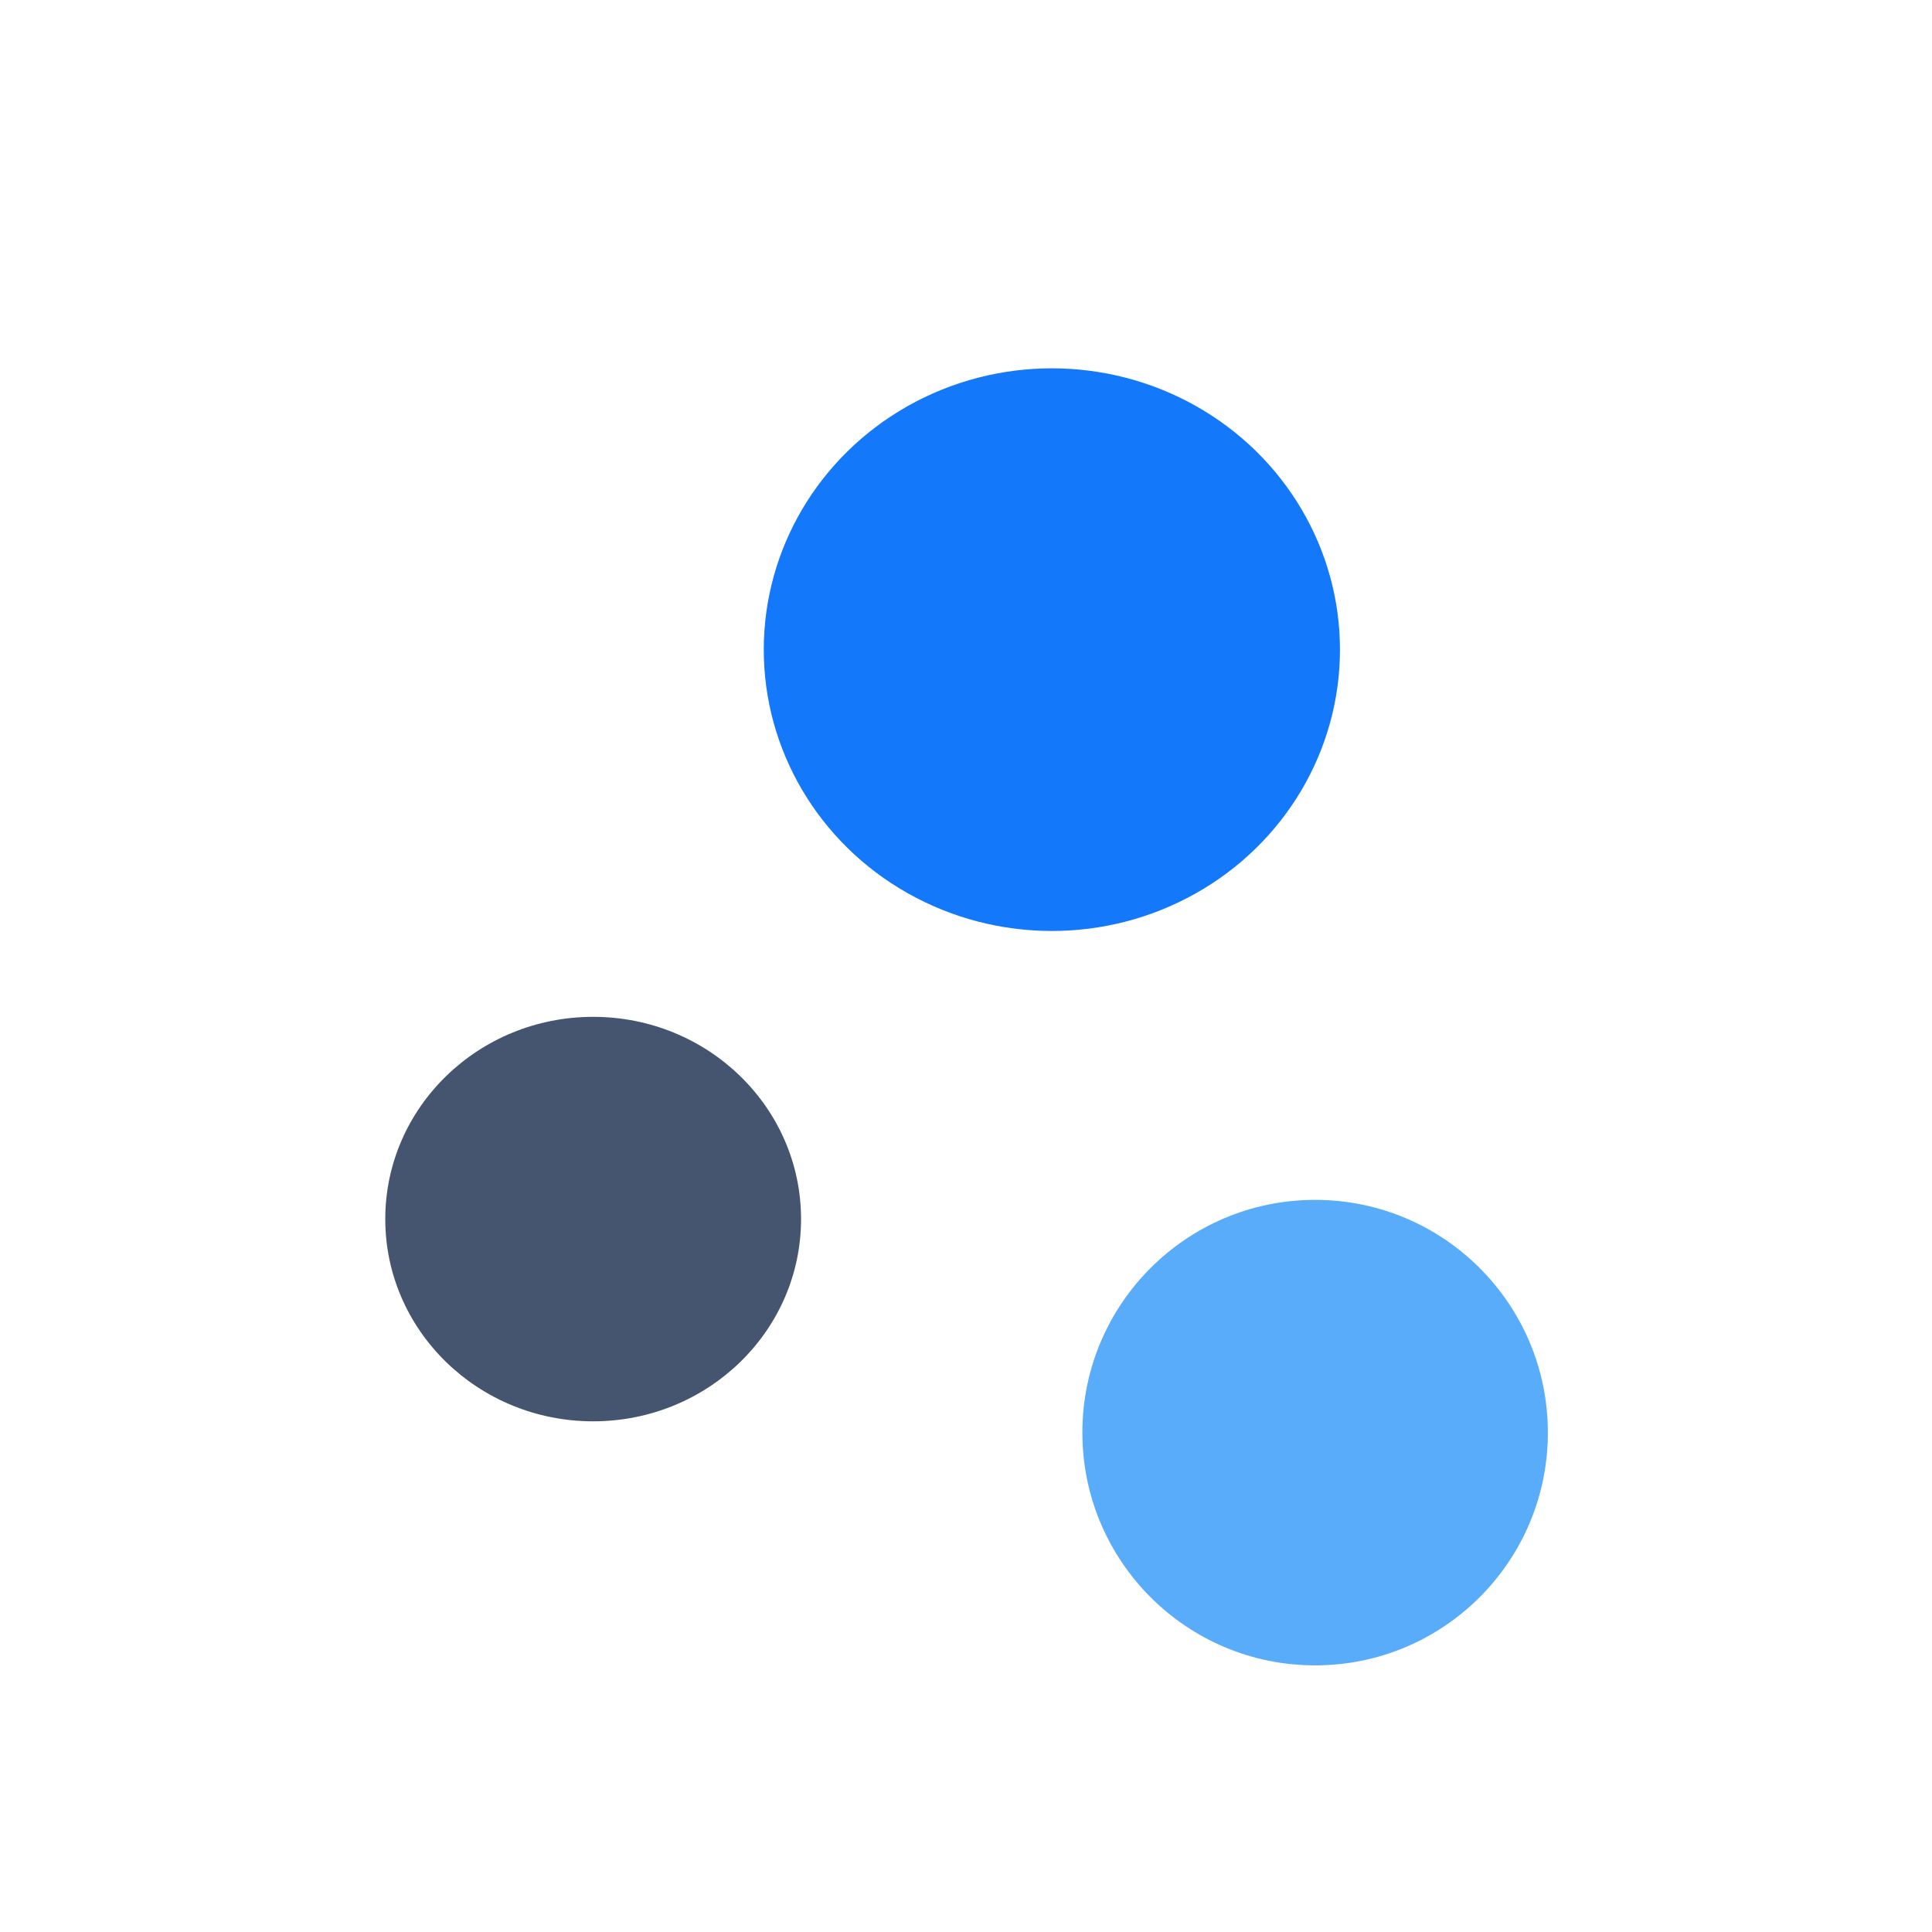 <?xml version="1.0" encoding="utf-8"?>
<!-- Generator: Adobe Illustrator 25.3.1, SVG Export Plug-In . SVG Version: 6.00 Build 0)  -->
<svg version="1.1" id="Layer_1" xmlns="http://www.w3.org/2000/svg" xmlns:xlink="http://www.w3.org/1999/xlink" x="0px" y="0px"
	 viewBox="0 0 171 171" style="enable-background:new 0 0 171 171;" xml:space="preserve">
<style type="text/css">
	.st0{opacity:0;}
	.st1{fill:none;stroke:#707070;}
	.st2{fill:#1478FB;}
	.st3{fill:none;stroke:#1478FB;stroke-width:6;}
	.st4{fill:#58ACF9;}
	.st5{fill:none;stroke:#58ACF9;stroke-width:6;}
	.st6{fill:#455570;}
	.st7{fill:none;stroke:#455570;stroke-width:6;}
</style>
<g id="Group_5207" transform="translate(-627 -627)">
	<g id="Rectangle_2549" transform="translate(627 627)" class="st0">
		<rect width="171" height="171"/>
		<rect x="0.5" y="0.5" class="st1" width="170" height="170"/>
	</g>
	<g id="Group_5129_1_" transform="translate(-536 -1135)">
		<g id="Ellipse_488_1_" transform="translate(567 1135)">
			<ellipse class="st2" cx="689.1" cy="684.5" rx="25.5" ry="24.9"/>
			<ellipse class="st3" cx="689.1" cy="684.5" rx="22.2" ry="21.7"/>
		</g>
		<g id="Ellipse_489_1_" transform="translate(593 1203)">
			<circle class="st4" cx="686.4" cy="685.8" r="20.6"/>
			<circle class="st5" cx="686.4" cy="685.8" r="17.3"/>
		</g>
		<g id="Ellipse_487_1_" transform="translate(536 1188)">
			<ellipse class="st6" cx="679.5" cy="681.9" rx="18.4" ry="17.9"/>
			<ellipse class="st7" cx="679.5" cy="681.9" rx="15.2" ry="14.6"/>
		</g>
	</g>
</g>
</svg>
